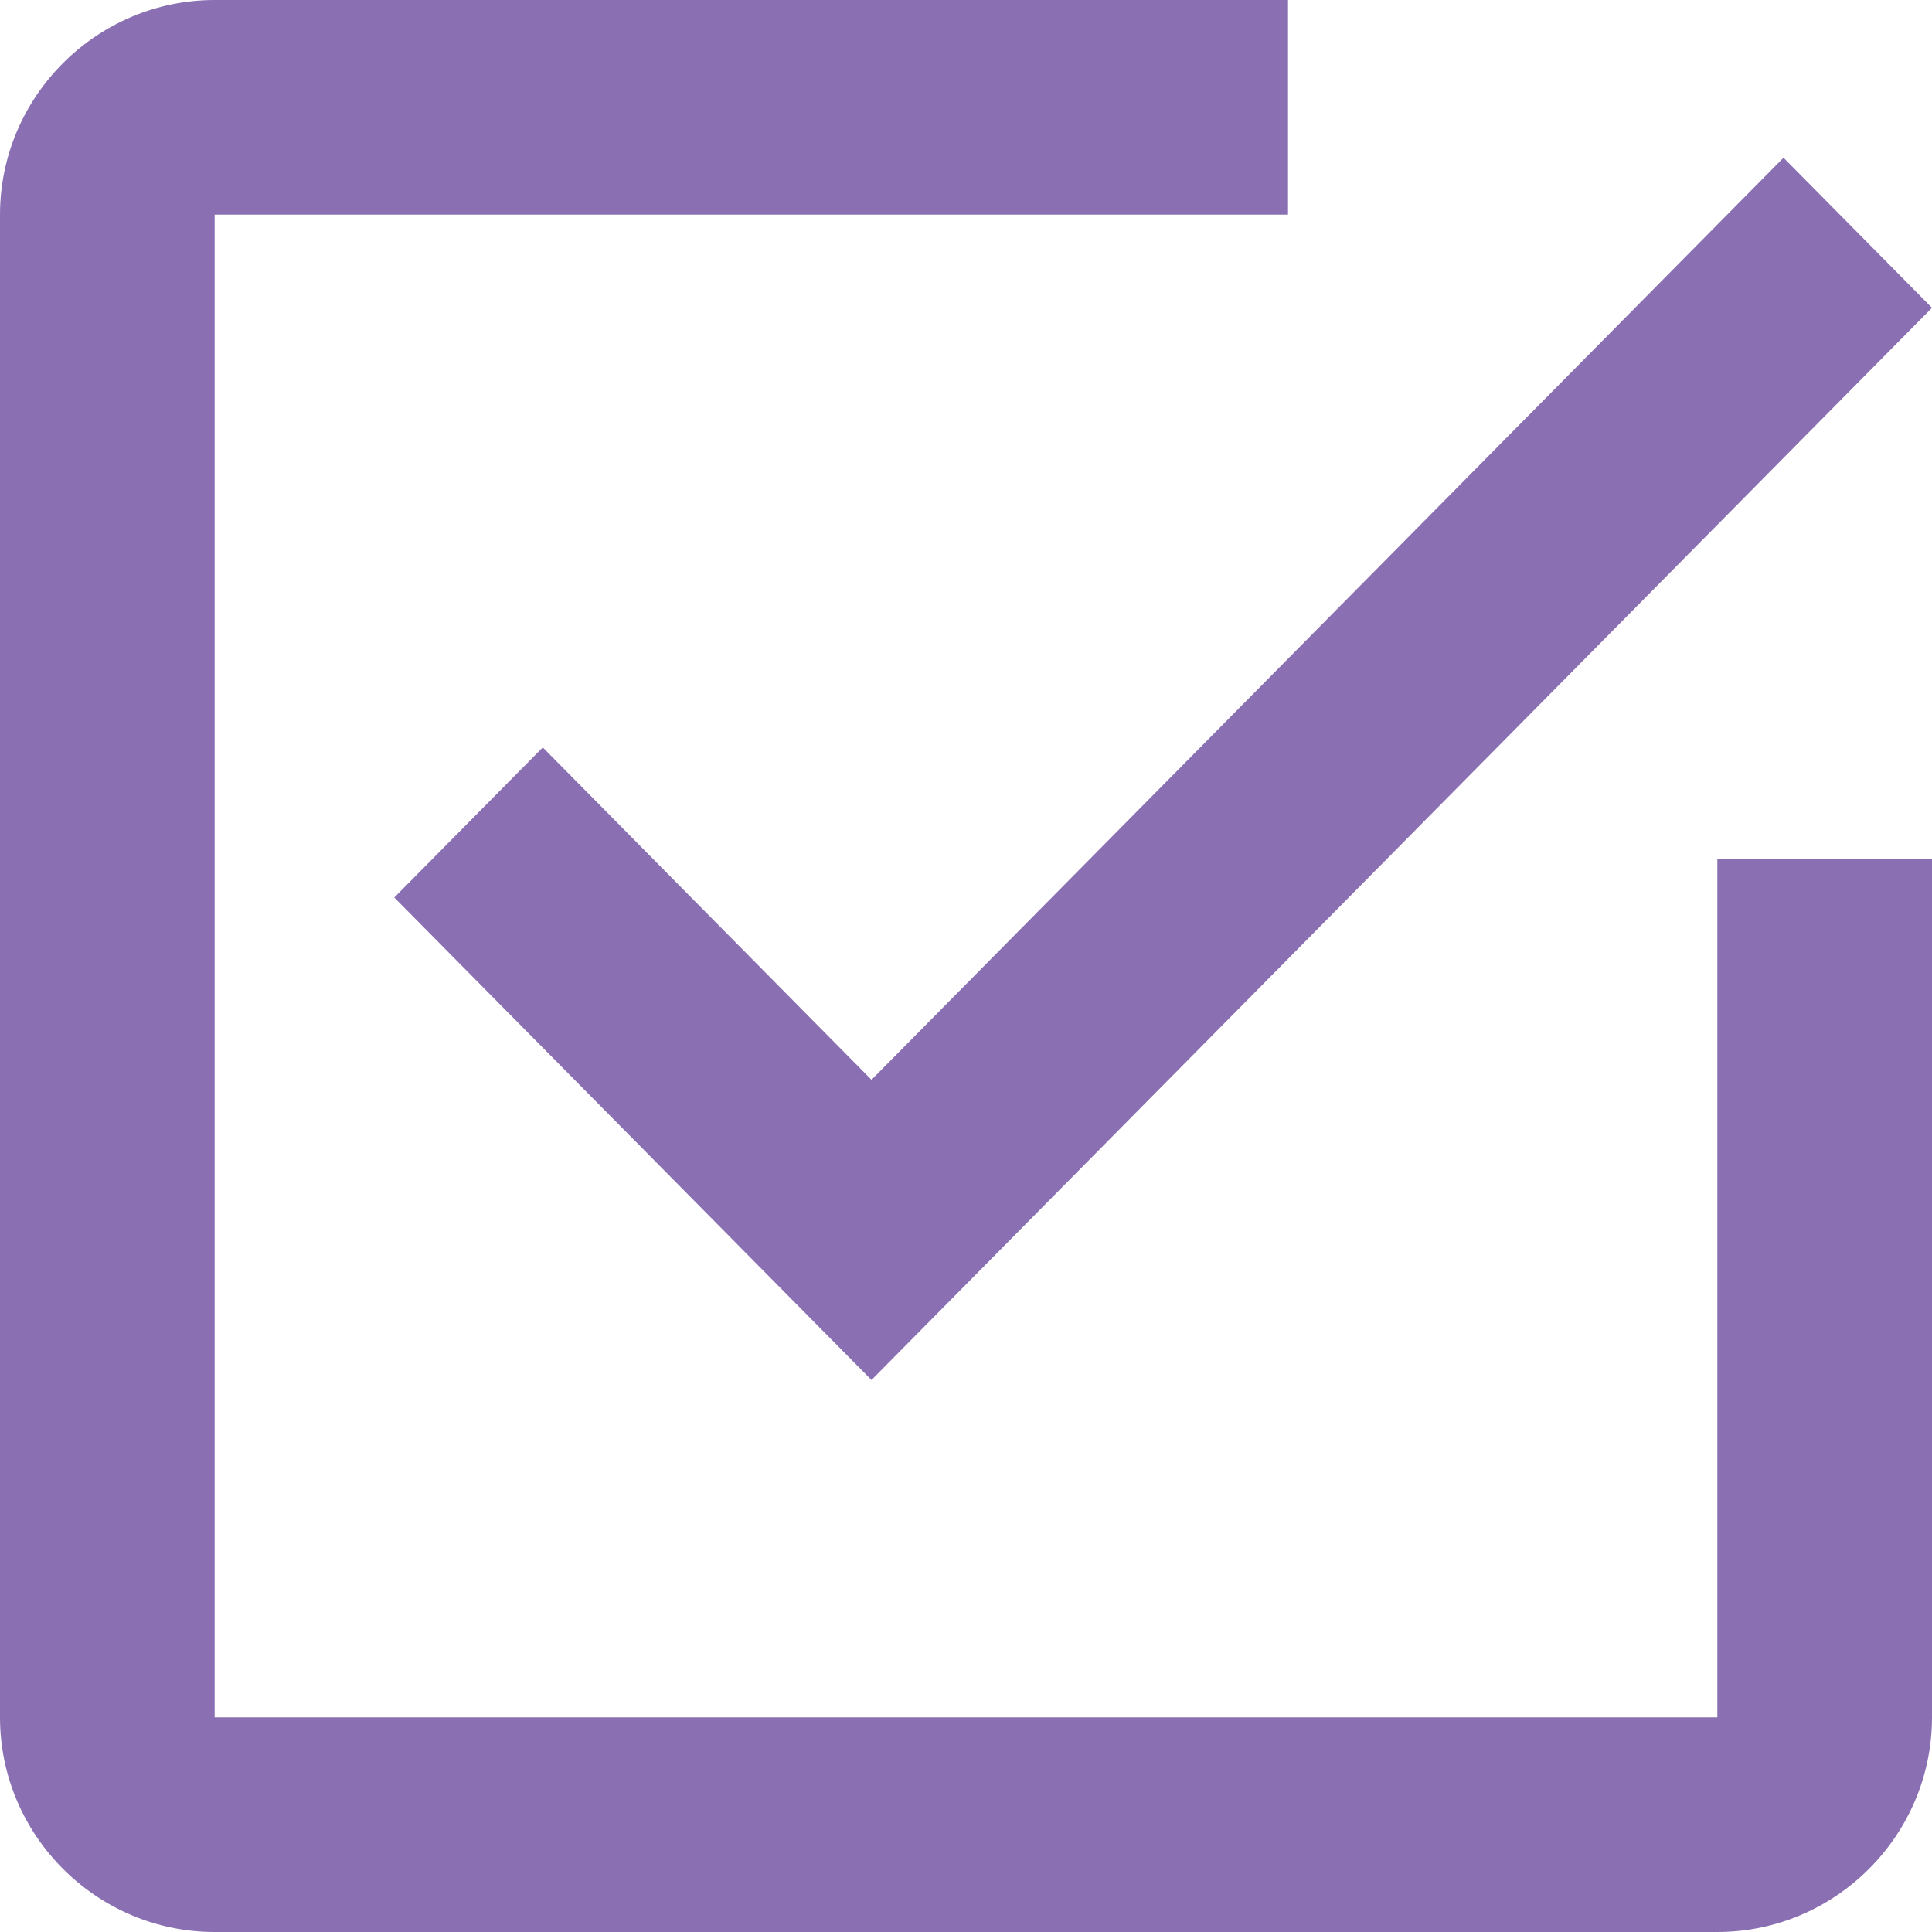<?xml version="1.0" encoding="UTF-8"?>
<svg width="49px" height="49px" viewBox="0 0 49 49" version="1.1" xmlns="http://www.w3.org/2000/svg" xmlns:xlink="http://www.w3.org/1999/xlink">
    <!-- Generator: sketchtool 52.5 (67469) - http://www.bohemiancoding.com/sketch -->
    <title>DE9F9727-BBC7-4AD4-BAD6-9F2B271C9B9F</title>
    <desc>Created with sketchtool.</desc>
    <g id="Page-1" stroke="none" stroke-width="1" fill="none" fill-rule="evenodd">
        <g id="Marketo" transform="translate(-777, -1181)" fill="#8A70B2" fill-rule="nonzero">
            <g id="MARKETO-TICK" transform="translate(777, 1181)">
                <polygon id="Path-Copy-3" points="13.766 18.956 10 22.763 22.103 35 49 7.807 45.234 4 22.103 27.386"></polygon>
                <path d="M43.556,43.556 L5.444,43.556 L5.444,5.444 L32.667,5.444 L32.667,0 L5.444,0 C2.45,0 0,2.45 0,5.444 L0,43.556 C0,46.55 2.45,49 5.444,49 L43.556,49 C46.55,49 49,46.55 49,43.556 L49,21.778 L43.556,21.778 L43.556,43.556 Z" id="Path-Copy-4"></path>
            </g>
        </g>
    </g>
</svg>